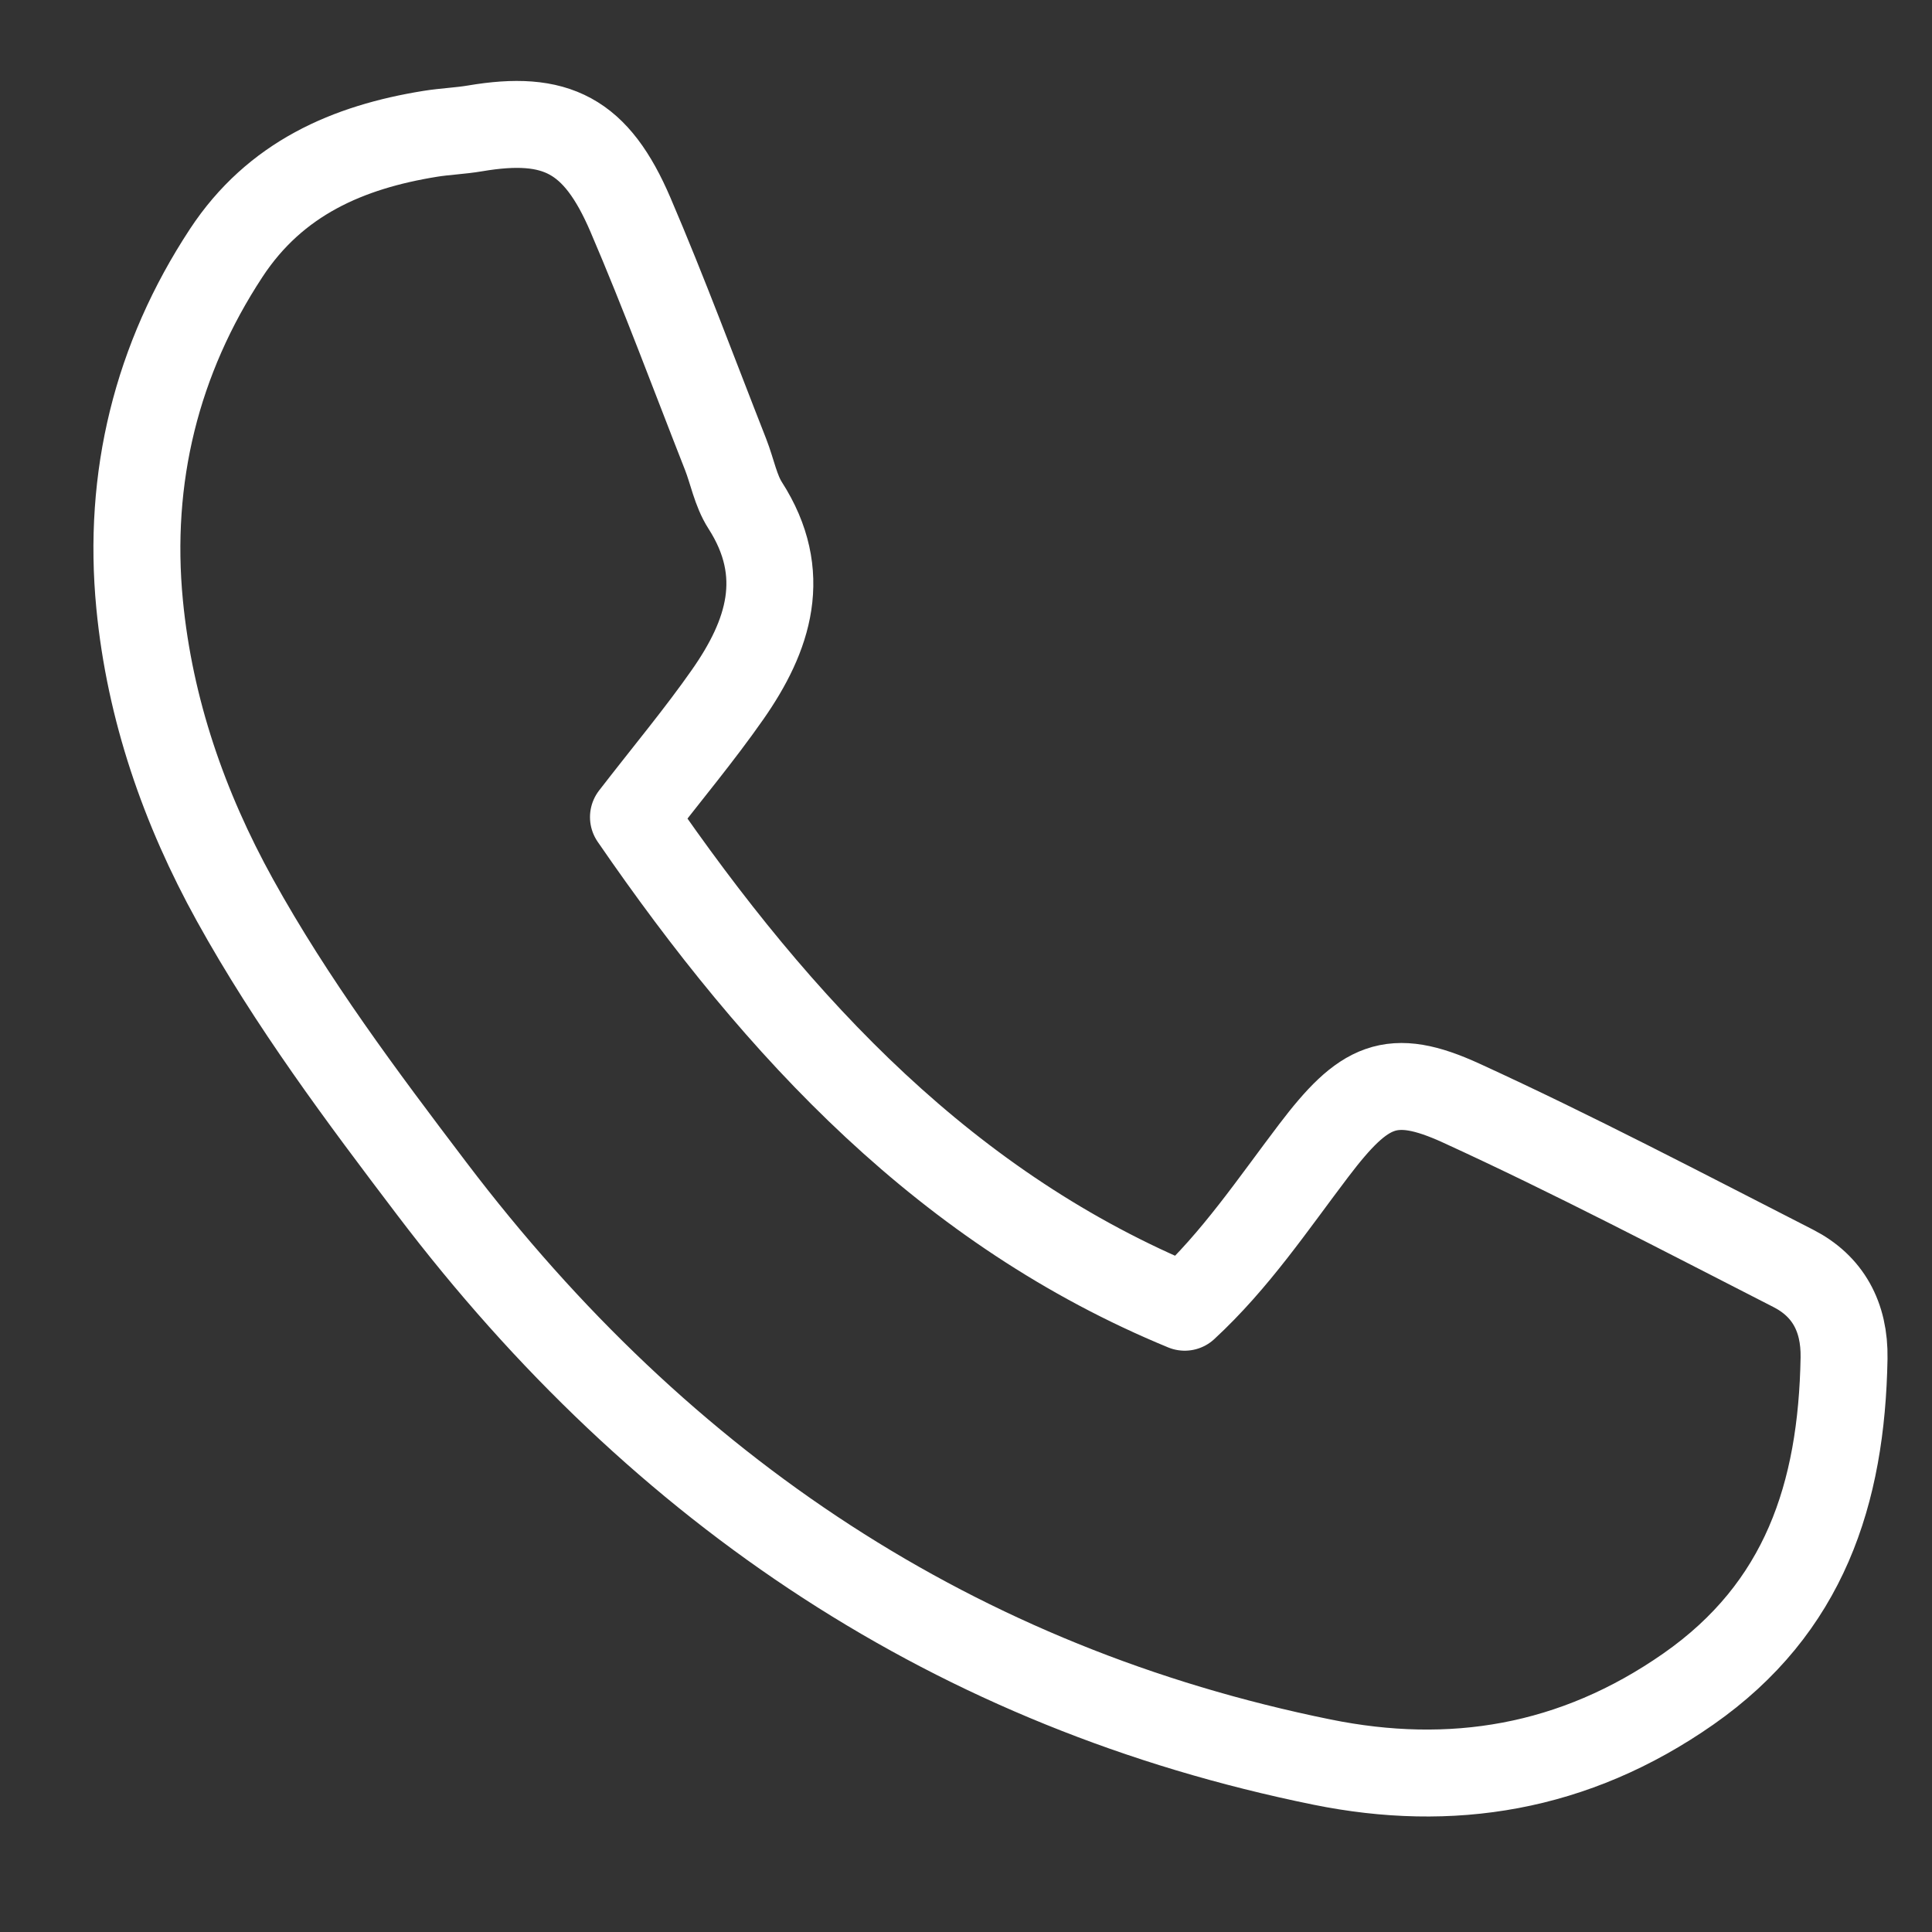 <?xml version="1.0" encoding="UTF-8"?> <svg xmlns="http://www.w3.org/2000/svg" xmlns:xlink="http://www.w3.org/1999/xlink" version="1.1" id="teléfono" x="0px" y="0px" width="400px" height="400px" viewBox="0 0 400 400" xml:space="preserve"><rect x="0" y="0" width="400" height="400" fill="#333333" stroke="none"/> <path fill-rule="evenodd" clip-rule="evenodd" fill="none" stroke="#FFFFFF" stroke-width="18" stroke-linejoin="round" stroke-miterlimit="10" d=" M131.152,169.173c30.335,44.146,65.215,81.315,114.133,101.474c10.528-9.714,18.313-21.393,26.721-32.453 c10.356-13.622,15.967-16.481,30.583-9.78c23.212,10.632,45.9,22.548,68.686,34.188c7.125,3.642,10.663,9.989,10.516,18.583 c-0.5,28.152-8.248,51.738-32.207,68.487c-23.721,16.584-49.243,20.56-75.891,15.147C198.298,349.505,137.18,309.08,89.397,246.101 c-14.57-19.193-28.981-38.456-40.762-59.748c-10.528-19.034-17.622-39.473-19.727-61.213c-2.545-26.25,3.513-50.843,17.931-72.775 c10.164-15.46,25.25-21.918,42.219-24.656c3.082-0.497,6.221-0.605,9.297-1.126c16.803-2.844,25.082,1.334,32.176,17.885 c7.003,16.333,13.185,33.052,19.697,49.612c1.378,3.512,2.076,7.474,4.049,10.549c9.121,14.21,4.876,27-3.604,39.137 C144.838,152.117,138.298,159.929,131.152,169.173z"></path> </svg> 
